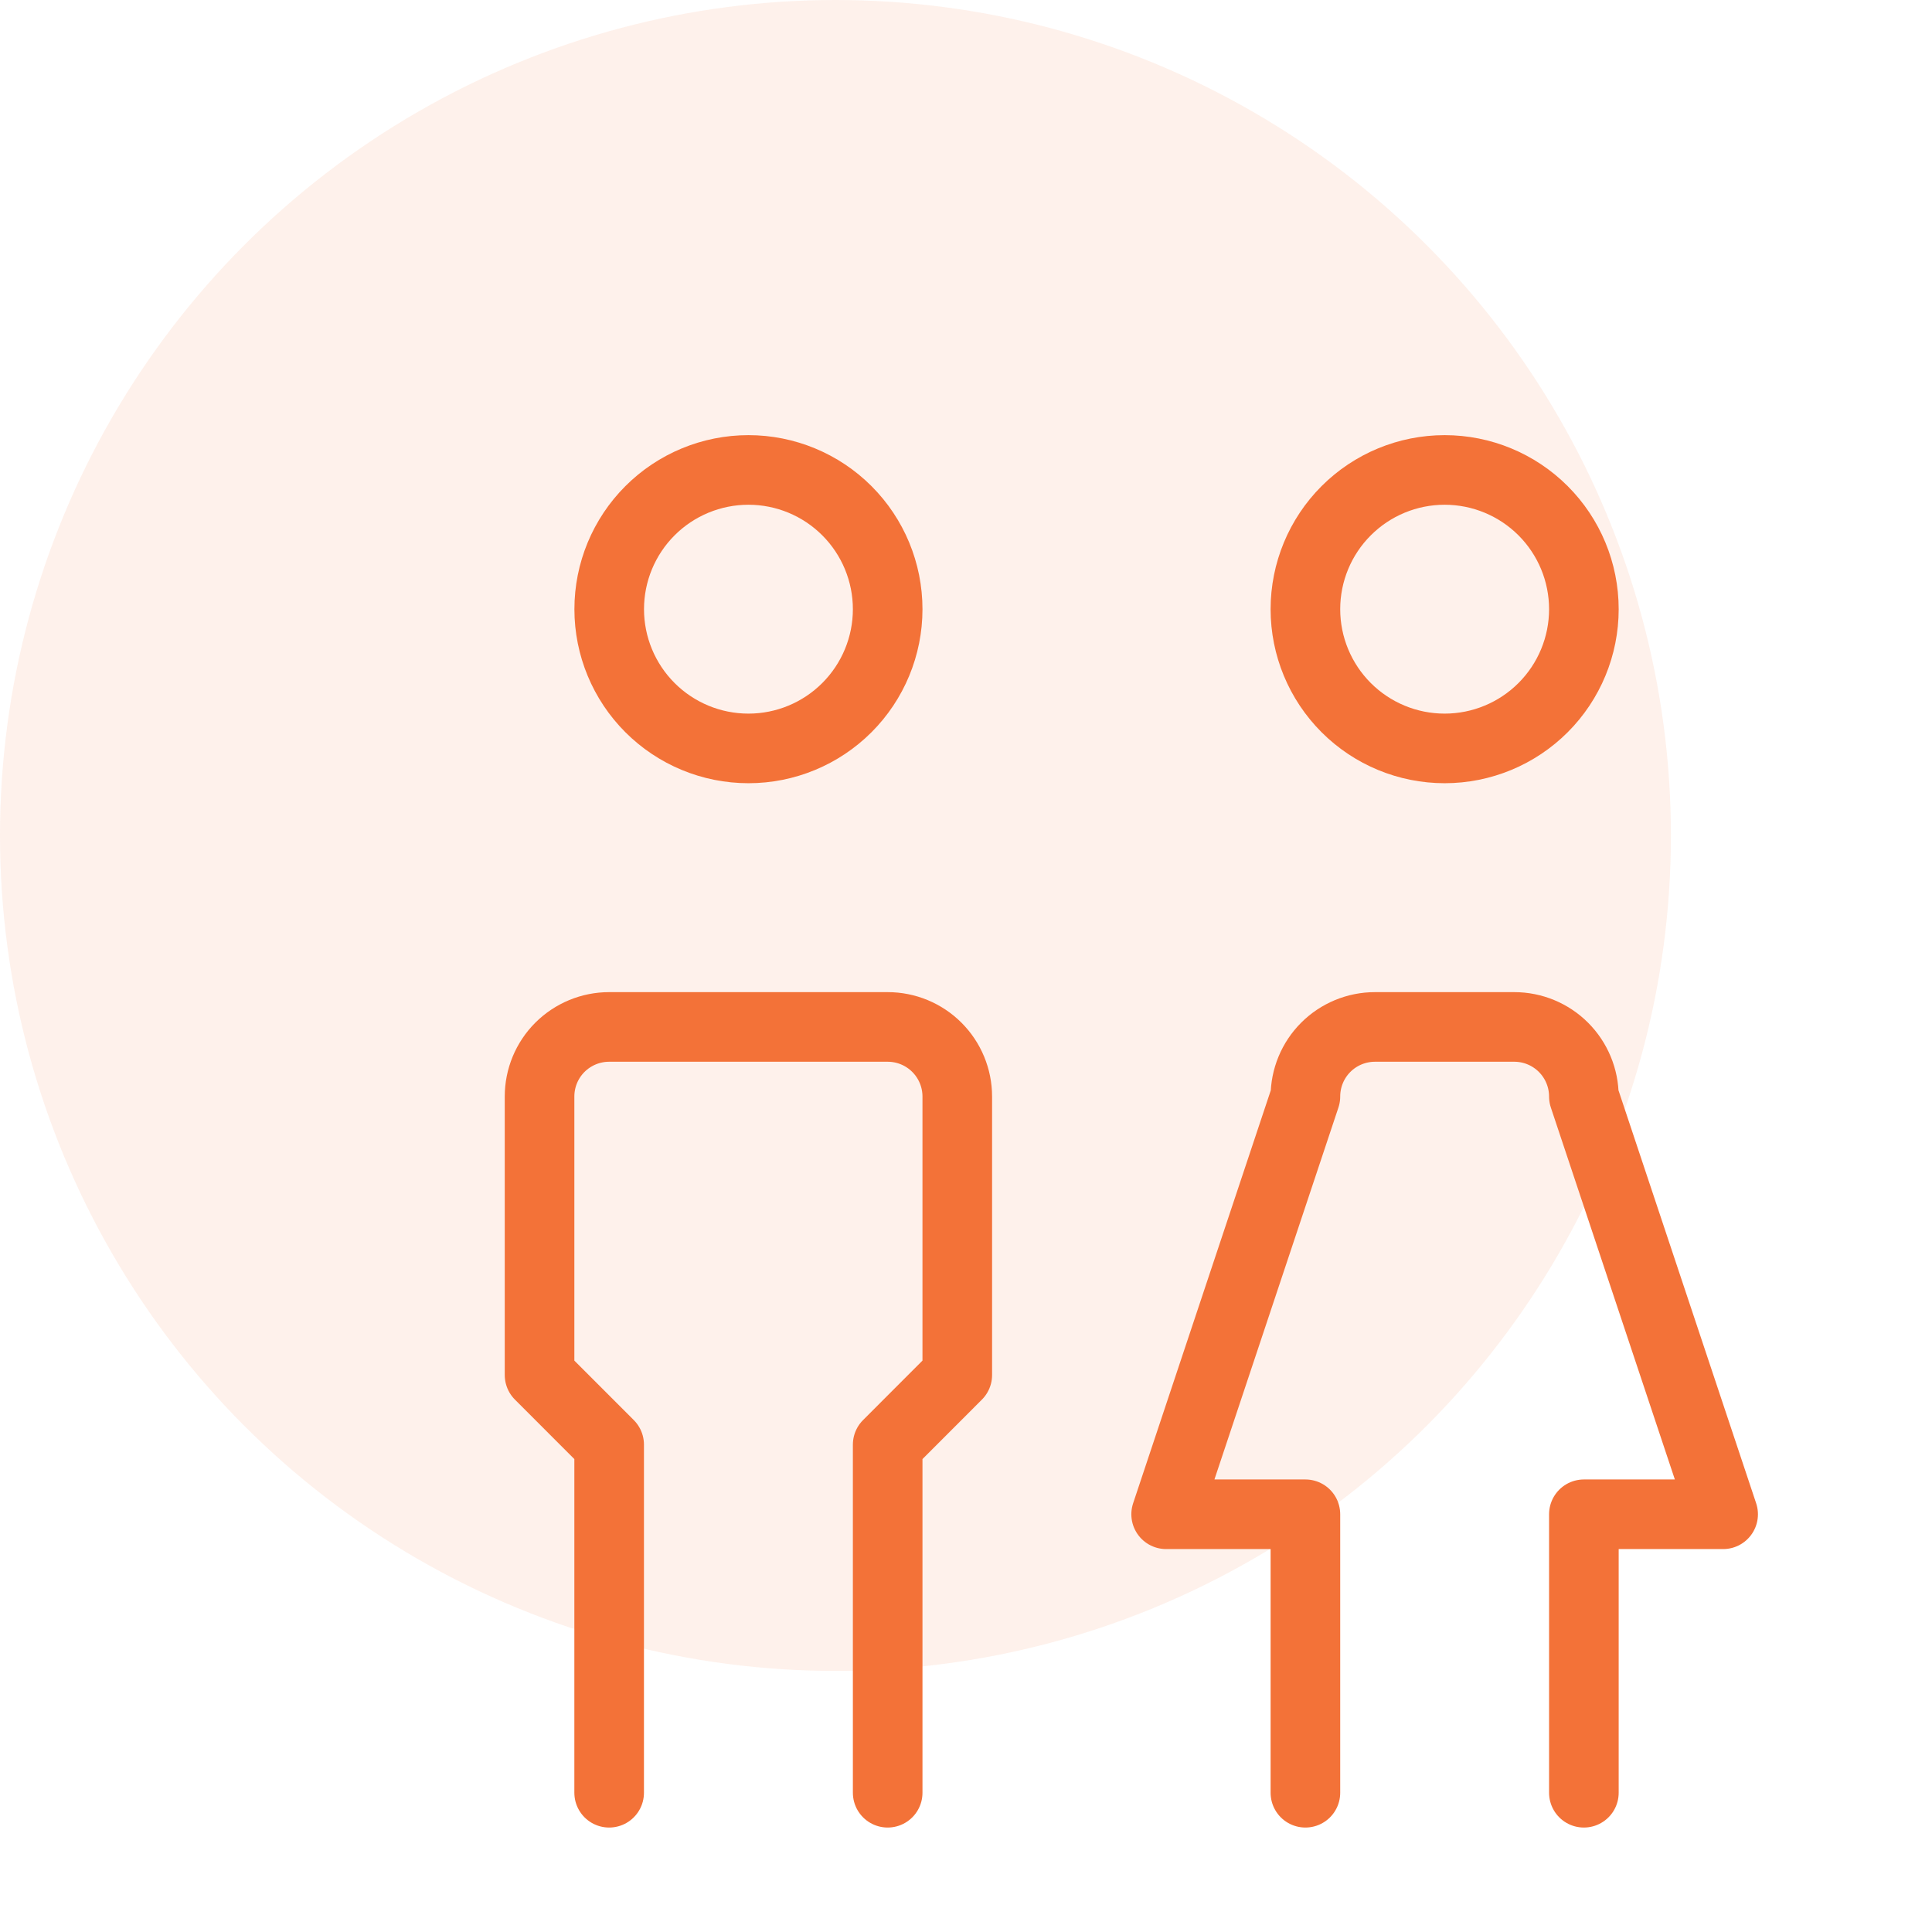 <svg xmlns="http://www.w3.org/2000/svg" width="37" height="37" viewBox="0 0 37 37" fill="none"><circle cx="16" cy="16" r="16" fill="#F37238" fill-opacity="0.1"></circle><path d="M11.667 11.667C11.667 12.374 11.948 13.052 12.448 13.552C12.948 14.052 13.626 14.333 14.334 14.333C15.041 14.333 15.719 14.052 16.219 13.552C16.719 13.052 17 12.374 17 11.667C17 10.959 16.719 10.281 16.219 9.781C15.719 9.281 15.041 9 14.334 9C13.626 9 12.948 9.281 12.448 9.781C11.948 10.281 11.667 10.959 11.667 11.667Z" stroke="#F37238" stroke-width="1.333" stroke-linecap="round" stroke-linejoin="round"></path><path d="M11.666 34.333V27.667L10.333 26.333V21C10.333 20.646 10.473 20.307 10.723 20.057C10.974 19.807 11.313 19.667 11.666 19.667H17C17.353 19.667 17.692 19.807 17.942 20.057C18.192 20.307 18.333 20.646 18.333 21V26.333L17 27.667V34.333" stroke="#F37238" stroke-width="1.333" stroke-linecap="round" stroke-linejoin="round"></path><path d="M25 11.667C25 12.374 25.281 13.052 25.781 13.552C26.281 14.052 26.959 14.333 27.667 14.333C28.374 14.333 29.052 14.052 29.552 13.552C30.052 13.052 30.333 12.374 30.333 11.667C30.333 10.959 30.052 10.281 29.552 9.781C29.052 9.281 28.374 9 27.667 9C26.959 9 26.281 9.281 25.781 9.781C25.281 10.281 25 10.959 25 11.667Z" stroke="#F37238" stroke-width="1.333" stroke-linecap="round" stroke-linejoin="round"></path><path d="M25 34.333V29H22.333L25 21C25 20.646 25.14 20.307 25.39 20.057C25.64 19.807 25.979 19.667 26.333 19.667H29C29.353 19.667 29.692 19.807 29.942 20.057C30.192 20.307 30.333 20.646 30.333 21L33 29H30.333V34.333" stroke="#F37238" stroke-width="1.333" stroke-linecap="round" stroke-linejoin="round"></path></svg>